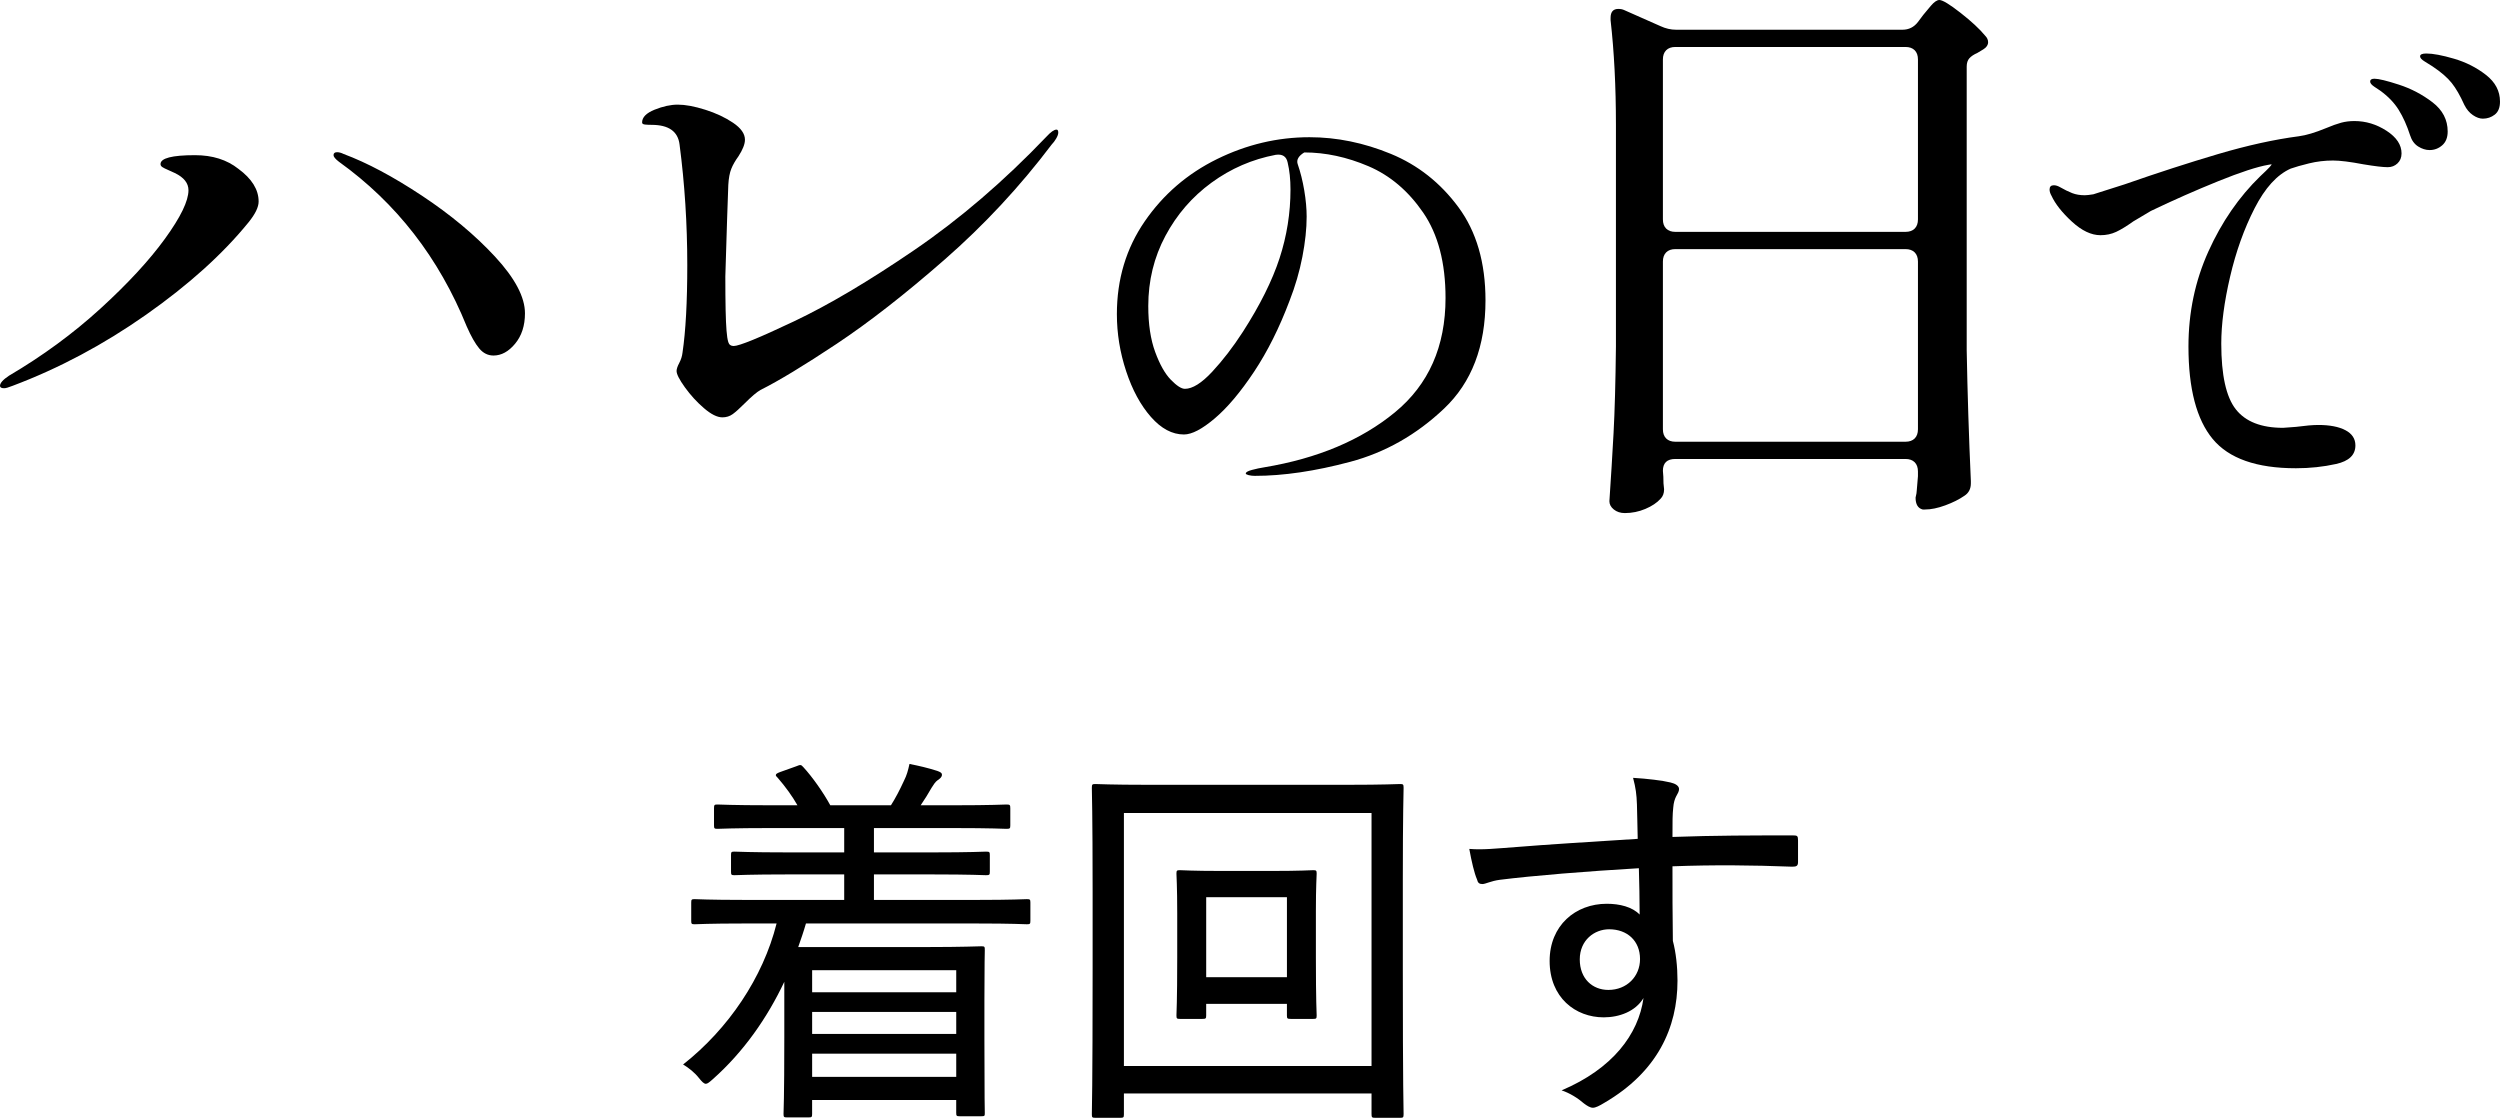 <?xml version="1.0" encoding="UTF-8"?><svg id="_イヤー_2" xmlns="http://www.w3.org/2000/svg" viewBox="0 0 252.3 112.808"><g id="design"><g><g><path d="M75.138,93.198c-3.626,0-4.795,.078-5.029,.078-.312,0-.351-.039-.351-.351v-1.833c0-.312,.039-.351,.351-.351,.234,0,1.403,.078,5.029,.078h10.059v-2.573h-5.653c-3.86,0-5.185,.078-5.419,.078-.312,0-.351-.039-.351-.351v-1.677c0-.312,.039-.351,.351-.351,.234,0,1.559,.078,5.419,.078h5.653v-2.456h-7.447c-3.821,0-5.107,.078-5.341,.078-.312,0-.351-.039-.351-.351v-1.715c0-.351,.039-.39,.351-.39,.234,0,1.521,.078,5.341,.078h2.729c-.507-.896-1.209-1.871-1.988-2.768-.117-.117-.195-.195-.195-.272,0-.117,.117-.195,.429-.312l1.637-.585c.39-.156,.468-.195,.702,.078,.936,1.014,2.027,2.573,2.729,3.859h6.121c.468-.741,.858-1.481,1.325-2.495,.273-.545,.39-.975,.546-1.676,.975,.195,1.832,.39,2.807,.702,.312,.117,.468,.195,.468,.39,0,.234-.195,.39-.429,.546-.234,.156-.429,.468-.624,.779-.312,.546-.663,1.131-1.092,1.754h3.314c3.86,0,5.146-.078,5.341-.078,.351,0,.39,.039,.39,.39v1.715c0,.312-.039,.351-.39,.351-.195,0-1.482-.078-5.341-.078h-8.031v2.456h5.887c3.898,0,5.224-.078,5.419-.078,.351,0,.39,.039,.39,.351v1.677c0,.312-.039,.351-.39,.351-.195,0-1.521-.078-5.419-.078h-5.887v2.573h10.37c3.626,0,4.834-.078,5.068-.078,.312,0,.351,.039,.351,.351v1.833c0,.312-.039,.351-.351,.351-.234,0-1.442-.078-5.068-.078h-17.232c-.234,.818-.507,1.598-.78,2.378h13.021c3.548,0,5.224-.078,5.458-.078,.351,0,.351,.039,.351,.429,0,.195-.039,1.286-.039,5.068v3.938c0,6.121,.039,7.173,.039,7.368,0,.312,0,.351-.351,.351h-2.183c-.312,0-.351-.039-.351-.351v-1.287h-14.542v1.404c0,.312-.039,.351-.351,.351h-2.183c-.312,0-.351-.039-.351-.351,0-.195,.078-1.482,.078-7.681v-5.653c-1.715,3.625-4.094,7.057-7.212,9.825-.351,.312-.546,.468-.702,.468-.195,0-.39-.195-.702-.585-.429-.546-1.014-1.014-1.598-1.364,4.562-3.587,8.07-8.772,9.435-14.23h-3.236Zm6.823,4.717v2.222h14.542v-2.222h-14.542Zm14.542,6.433v-2.222h-14.542v2.222h14.542Zm0,4.328v-2.339h-14.542v2.339h14.542Z"/><path d="M110.54,112.808c-.312,0-.351-.039-.351-.351,0-.273,.078-2.651,.078-14.698v-7.758c0-7.797-.078-10.253-.078-10.487,0-.351,.039-.39,.351-.39,.273,0,1.56,.078,5.341,.078h20.078c3.782,0,5.068-.078,5.341-.078,.312,0,.351,.039,.351,.39,0,.234-.078,2.69-.078,9.279v8.967c0,12.047,.078,14.425,.078,14.659,0,.351-.039,.39-.351,.39h-2.495c-.351,0-.39-.039-.39-.39v-2.066h-24.99v2.105c0,.312-.039,.351-.39,.351h-2.495Zm2.885-5.224h24.99v-25.536h-24.99v25.536Zm5.653-4.756c-.312,0-.351-.039-.351-.351,0-.234,.078-1.364,.078-5.809v-4.483c0-2.768-.078-3.782-.078-4.016,0-.312,.039-.351,.351-.351,.234,0,1.208,.078,4.21,.078h5.029c3.002,0,3.977-.078,4.21-.078,.312,0,.351,.039,.351,.351,0,.234-.078,1.248-.078,3.743v4.756c0,4.444,.078,5.575,.078,5.809,0,.312-.039,.351-.351,.351h-2.261c-.351,0-.39-.039-.39-.351v-1.169h-8.148v1.169c0,.312-.039,.351-.39,.351h-2.261Zm2.651-4.21h8.148v-8.07h-8.148v8.07Z"/><path d="M165.2,81.19c-.039-1.053-.117-1.638-.39-2.69,1.403,.078,3.002,.273,3.781,.468,.507,.117,.858,.351,.858,.663,0,.234-.117,.429-.312,.78-.117,.234-.234,.584-.273,1.091-.078,.702-.078,1.326-.078,2.963,4.288-.156,8.109-.156,12.164-.156,.429,0,.507,.039,.507,.507v2.183c0,.39-.156,.468-.585,.468-4.094-.156-7.836-.195-12.086-.039,0,2.417,0,5.029,.039,7.524,.312,1.169,.468,2.612,.468,4.015,0,4.756-2.027,9.201-7.368,12.32-.507,.312-.897,.507-1.17,.507s-.585-.195-.897-.429c-.624-.546-1.442-1.053-2.261-1.326,5.146-2.183,7.758-5.653,8.265-9.318-.819,1.365-2.456,1.95-4.016,1.95-2.846,0-5.458-1.988-5.458-5.692,0-3.586,2.612-5.77,5.77-5.77,1.287,0,2.573,.312,3.314,1.091,0-1.676-.039-3.08-.078-4.678-5.302,.312-10.604,.741-14.035,1.169-.897,.117-1.443,.429-1.754,.429-.312,0-.468-.117-.546-.468-.273-.624-.546-1.793-.78-3.08,1.365,.117,2.651-.039,4.834-.195,2.846-.234,7.213-.507,12.164-.819-.039-1.442-.039-2.3-.078-3.47Zm-5.77,15.633c0,1.949,1.286,3.08,2.885,3.08,1.871,0,3.197-1.365,3.197-3.119,0-1.832-1.287-3.002-3.119-3.002-1.481,0-2.963,1.092-2.963,3.041Z"/></g><g><path d="M0,38.94c0-.279,.3-.62,.9-1.02,3.399-2,6.48-4.26,9.24-6.78,2.76-2.52,4.929-4.87,6.51-7.05,1.58-2.18,2.37-3.81,2.37-4.89,0-.72-.46-1.299-1.38-1.74-.16-.08-.381-.18-.66-.3-.28-.12-.48-.219-.6-.3-.12-.08-.18-.18-.18-.3,0-.6,1.16-.9,3.48-.9,1.76,0,3.219,.46,4.38,1.38,1.359,1,2.04,2.1,2.04,3.3,0,.561-.34,1.26-1.02,2.1-2.601,3.201-6.051,6.31-10.35,9.33-4.3,3.021-8.79,5.41-13.47,7.17-.4,.16-.681,.24-.84,.24-.28,0-.42-.08-.42-.24Zm48.36-3.78c-.4-.48-.82-1.219-1.26-2.22-2.8-6.92-7.101-12.459-12.9-16.62-.36-.279-.54-.5-.54-.66,0-.199,.12-.3,.36-.3,.2,0,.42,.06,.66,.18,2.36,.88,4.989,2.28,7.89,4.2,2.9,1.92,5.36,3.971,7.38,6.15,2.019,2.18,3.03,4.09,3.03,5.73,0,1.24-.33,2.26-.99,3.06-.66,.801-1.39,1.2-2.19,1.2-.561,0-1.041-.24-1.44-.72Z"/><path d="M71.04,41.19c-.72-.62-1.36-1.32-1.92-2.1-.561-.78-.84-1.329-.84-1.65,0-.2,.09-.47,.27-.81,.18-.339,.29-.69,.33-1.05,.32-2.16,.48-5.1,.48-8.82,0-4.16-.261-8.22-.78-12.18-.16-1.32-1.101-1.98-2.82-1.98-.24,0-.46-.01-.66-.03-.201-.02-.3-.09-.3-.21,0-.52,.42-.95,1.26-1.29,.84-.339,1.62-.51,2.34-.51,.759,0,1.68,.17,2.76,.51,1.08,.34,2.019,.78,2.82,1.32,.8,.54,1.2,1.11,1.2,1.71,0,.44-.22,1-.66,1.68-.321,.441-.561,.861-.72,1.26-.16,.4-.261,.94-.3,1.62l-.12,3.42-.18,5.82c0,2.68,.039,4.5,.12,5.46,.039,.521,.099,.91,.18,1.17,.08,.261,.26,.39,.54,.39,.56,0,2.589-.83,6.09-2.49,3.5-1.659,7.55-4.059,12.15-7.2,4.599-3.14,9.04-6.95,13.32-11.43,.44-.48,.78-.72,1.02-.72,.12,0,.18,.1,.18,.3,0,.16-.07,.36-.21,.6-.141,.24-.291,.44-.45,.6-3.201,4.24-6.801,8.11-10.8,11.61-4,3.5-7.641,6.34-10.92,8.52-3.28,2.181-5.841,3.73-7.68,4.65-.36,.201-.9,.66-1.62,1.38-.48,.48-.87,.831-1.17,1.05-.3,.22-.651,.33-1.05,.33-.52,0-1.14-.31-1.86-.93Z"/><path d="M140.364,15.528c2.719,1.121,4.992,2.912,6.816,5.376,1.824,2.464,2.736,5.601,2.736,9.408,0,4.64-1.392,8.28-4.176,10.92-2.784,2.64-5.944,4.433-9.48,5.376-3.536,.943-6.744,1.416-9.624,1.416-.224,0-.432-.024-.624-.072-.192-.048-.288-.104-.288-.168,0-.128,.208-.248,.624-.36,.416-.112,.832-.199,1.248-.264,5.376-.896,9.768-2.743,13.176-5.544,3.408-2.8,5.112-6.648,5.112-11.544,0-3.552-.752-6.424-2.256-8.616-1.505-2.192-3.344-3.751-5.52-4.68-2.177-.928-4.337-1.392-6.48-1.392-.576,.353-.8,.737-.672,1.152,.288,.832,.511,1.728,.672,2.688,.16,.96,.24,1.84,.24,2.64,0,1.217-.144,2.568-.432,4.056-.288,1.488-.72,2.968-1.296,4.44-1.025,2.72-2.216,5.104-3.576,7.152-1.361,2.048-2.681,3.617-3.96,4.704-1.28,1.088-2.32,1.632-3.12,1.632-1.184,0-2.297-.592-3.336-1.776-1.04-1.184-1.872-2.719-2.496-4.608-.624-1.888-.936-3.808-.936-5.76,0-3.52,.936-6.64,2.808-9.36,1.872-2.719,4.303-4.815,7.296-6.288,2.992-1.471,6.104-2.208,9.336-2.208,2.752,0,5.488,.56,8.208,1.68Zm-10.416,.864c-.128-.608-.528-.864-1.2-.768-2.368,.448-4.529,1.384-6.48,2.808-1.952,1.424-3.504,3.216-4.656,5.376-1.152,2.16-1.728,4.52-1.728,7.08,0,1.824,.232,3.369,.696,4.632,.464,1.264,.991,2.2,1.584,2.808,.592,.608,1.063,.912,1.416,.912,.768,0,1.688-.576,2.76-1.728,1.072-1.152,2.104-2.496,3.096-4.032,1.728-2.688,2.959-5.16,3.696-7.416,.736-2.256,1.104-4.567,1.104-6.936,0-1.024-.096-1.936-.288-2.736Z"/><path d="M167.82,47.52c.039,.36,.06,.78,.06,1.26l.06,.6c0,.399-.12,.72-.36,.96-.36,.399-.87,.74-1.53,1.02-.66,.279-1.35,.42-2.07,.42-.441,0-.81-.12-1.11-.36-.3-.24-.45-.521-.45-.84,.159-2.361,.3-4.65,.42-6.87,.12-2.22,.2-5.13,.24-8.73V12.6c0-3.879-.18-7.4-.54-10.56v-.24c0-.6,.26-.9,.78-.9,.24,0,.44,.041,.6,.12l3.66,1.62c.519,.24,1.04,.36,1.56,.36h22.86c.639,0,1.16-.26,1.56-.78l.54-.72c.159-.2,.41-.5,.75-.9,.339-.399,.63-.6,.87-.6,.32,0,1.03,.43,2.13,1.29,1.1,.86,1.929,1.63,2.49,2.31,.2,.2,.3,.42,.3,.66,0,.28-.16,.521-.48,.72l-.6,.36c-.36,.16-.63,.34-.81,.54-.18,.201-.27,.48-.27,.84v28.62c.08,4.36,.219,8.76,.42,13.2v.24c0,.56-.22,.98-.66,1.26-.52,.36-1.161,.68-1.92,.96-.76,.279-1.44,.42-2.04,.42h-.24c-.48-.12-.72-.521-.72-1.2,.08-.32,.12-.561,.12-.72,0-.081,.04-.561,.12-1.44v-.48c0-.399-.111-.71-.33-.93-.22-.219-.531-.33-.93-.33h-23.22c-.84,0-1.26,.4-1.26,1.2Zm25.41-24.45c.219-.219,.33-.53,.33-.93V6c0-.399-.111-.71-.33-.93-.22-.219-.531-.33-.93-.33h-23.22c-.4,0-.711,.111-.93,.33-.22,.22-.33,.531-.33,.93V22.14c0,.4,.11,.71,.33,.93,.219,.22,.53,.33,.93,.33h23.22c.399,0,.71-.11,.93-.33Zm-25.08,2.4c-.22,.221-.33,.531-.33,.93v16.92c0,.4,.11,.711,.33,.93,.219,.22,.53,.33,.93,.33h23.22c.399,0,.71-.11,.93-.33,.219-.219,.33-.53,.33-.93V26.4c0-.399-.111-.709-.33-.93-.22-.219-.531-.33-.93-.33h-23.22c-.4,0-.711,.11-.93,.33Z"/><path d="M240.852,13.2c1.008,.656,1.512,1.416,1.512,2.28,0,.416-.136,.752-.408,1.008-.272,.257-.6,.384-.984,.384-.48,0-1.296-.096-2.448-.288-1.344-.256-2.368-.384-3.072-.384-.833,0-1.64,.096-2.424,.288-.784,.192-1.4,.368-1.848,.528-1.376,.608-2.592,1.944-3.648,4.008-1.056,2.064-1.88,4.368-2.472,6.912-.593,2.544-.888,4.792-.888,6.744,0,3.168,.487,5.376,1.464,6.624,.976,1.248,2.568,1.872,4.776,1.872l1.296-.096c.96-.127,1.711-.192,2.256-.192,1.152,0,2.064,.176,2.736,.528,.672,.353,1.008,.864,1.008,1.536,0,.96-.648,1.584-1.944,1.872-1.296,.288-2.648,.432-4.056,.432-3.968,0-6.768-.984-8.4-2.952-1.632-1.968-2.448-5.08-2.448-9.336,0-3.424,.672-6.624,2.016-9.6,1.344-2.976,3.088-5.503,5.232-7.584,.895-.832,1.264-1.231,1.104-1.2l-.288,.048c-1.121,.192-2.808,.744-5.064,1.656-2.256,.912-4.52,1.912-6.792,3-.384,.224-.72,.424-1.008,.6-.288,.176-.544,.329-.768,.456-.672,.48-1.248,.833-1.728,1.056-.48,.224-1.008,.336-1.584,.336-.928,0-1.888-.456-2.88-1.368-.992-.912-1.68-1.783-2.064-2.616-.128-.224-.192-.432-.192-.624,0-.288,.144-.432,.432-.432,.192,0,.4,.064,.624,.192,.448,.257,.856,.456,1.224,.6,.367,.144,.792,.216,1.272,.216,.192,0,.48-.032,.864-.096,.224-.064,1.28-.4,3.168-1.008,3.296-1.152,6.432-2.167,9.408-3.048,2.976-.879,5.696-1.479,8.16-1.8,.736-.096,1.648-.368,2.736-.816,.608-.256,1.12-.439,1.536-.552,.416-.112,.864-.168,1.344-.168,1.152,0,2.232,.329,3.24,.984Zm3.192,1.584c-.384-.24-.656-.616-.816-1.128-.32-.991-.704-1.848-1.152-2.568-.448-.72-1.073-1.368-1.872-1.944-.096-.064-.288-.192-.576-.384-.288-.192-.432-.367-.432-.528,0-.192,.144-.288,.432-.288,.416,0,1.24,.2,2.472,.6,1.231,.4,2.359,.992,3.384,1.776,1.024,.785,1.536,1.769,1.536,2.952,0,.608-.185,1.072-.552,1.392-.368,.32-.792,.48-1.272,.48-.384,0-.768-.12-1.152-.36Zm5.52-3.168c-.353-.24-.64-.584-.864-1.032-.416-.928-.84-1.664-1.272-2.208-.432-.544-1.08-1.104-1.944-1.68-.192-.127-.448-.288-.768-.48-.32-.192-.48-.367-.48-.528,0-.192,.208-.288,.624-.288,.672,0,1.608,.176,2.808,.528,1.2,.353,2.272,.896,3.216,1.632,.944,.736,1.416,1.632,1.416,2.688,0,.608-.176,1.048-.528,1.32-.353,.272-.752,.408-1.2,.408-.32,0-.656-.12-1.008-.36Z"/></g></g></g></svg>
